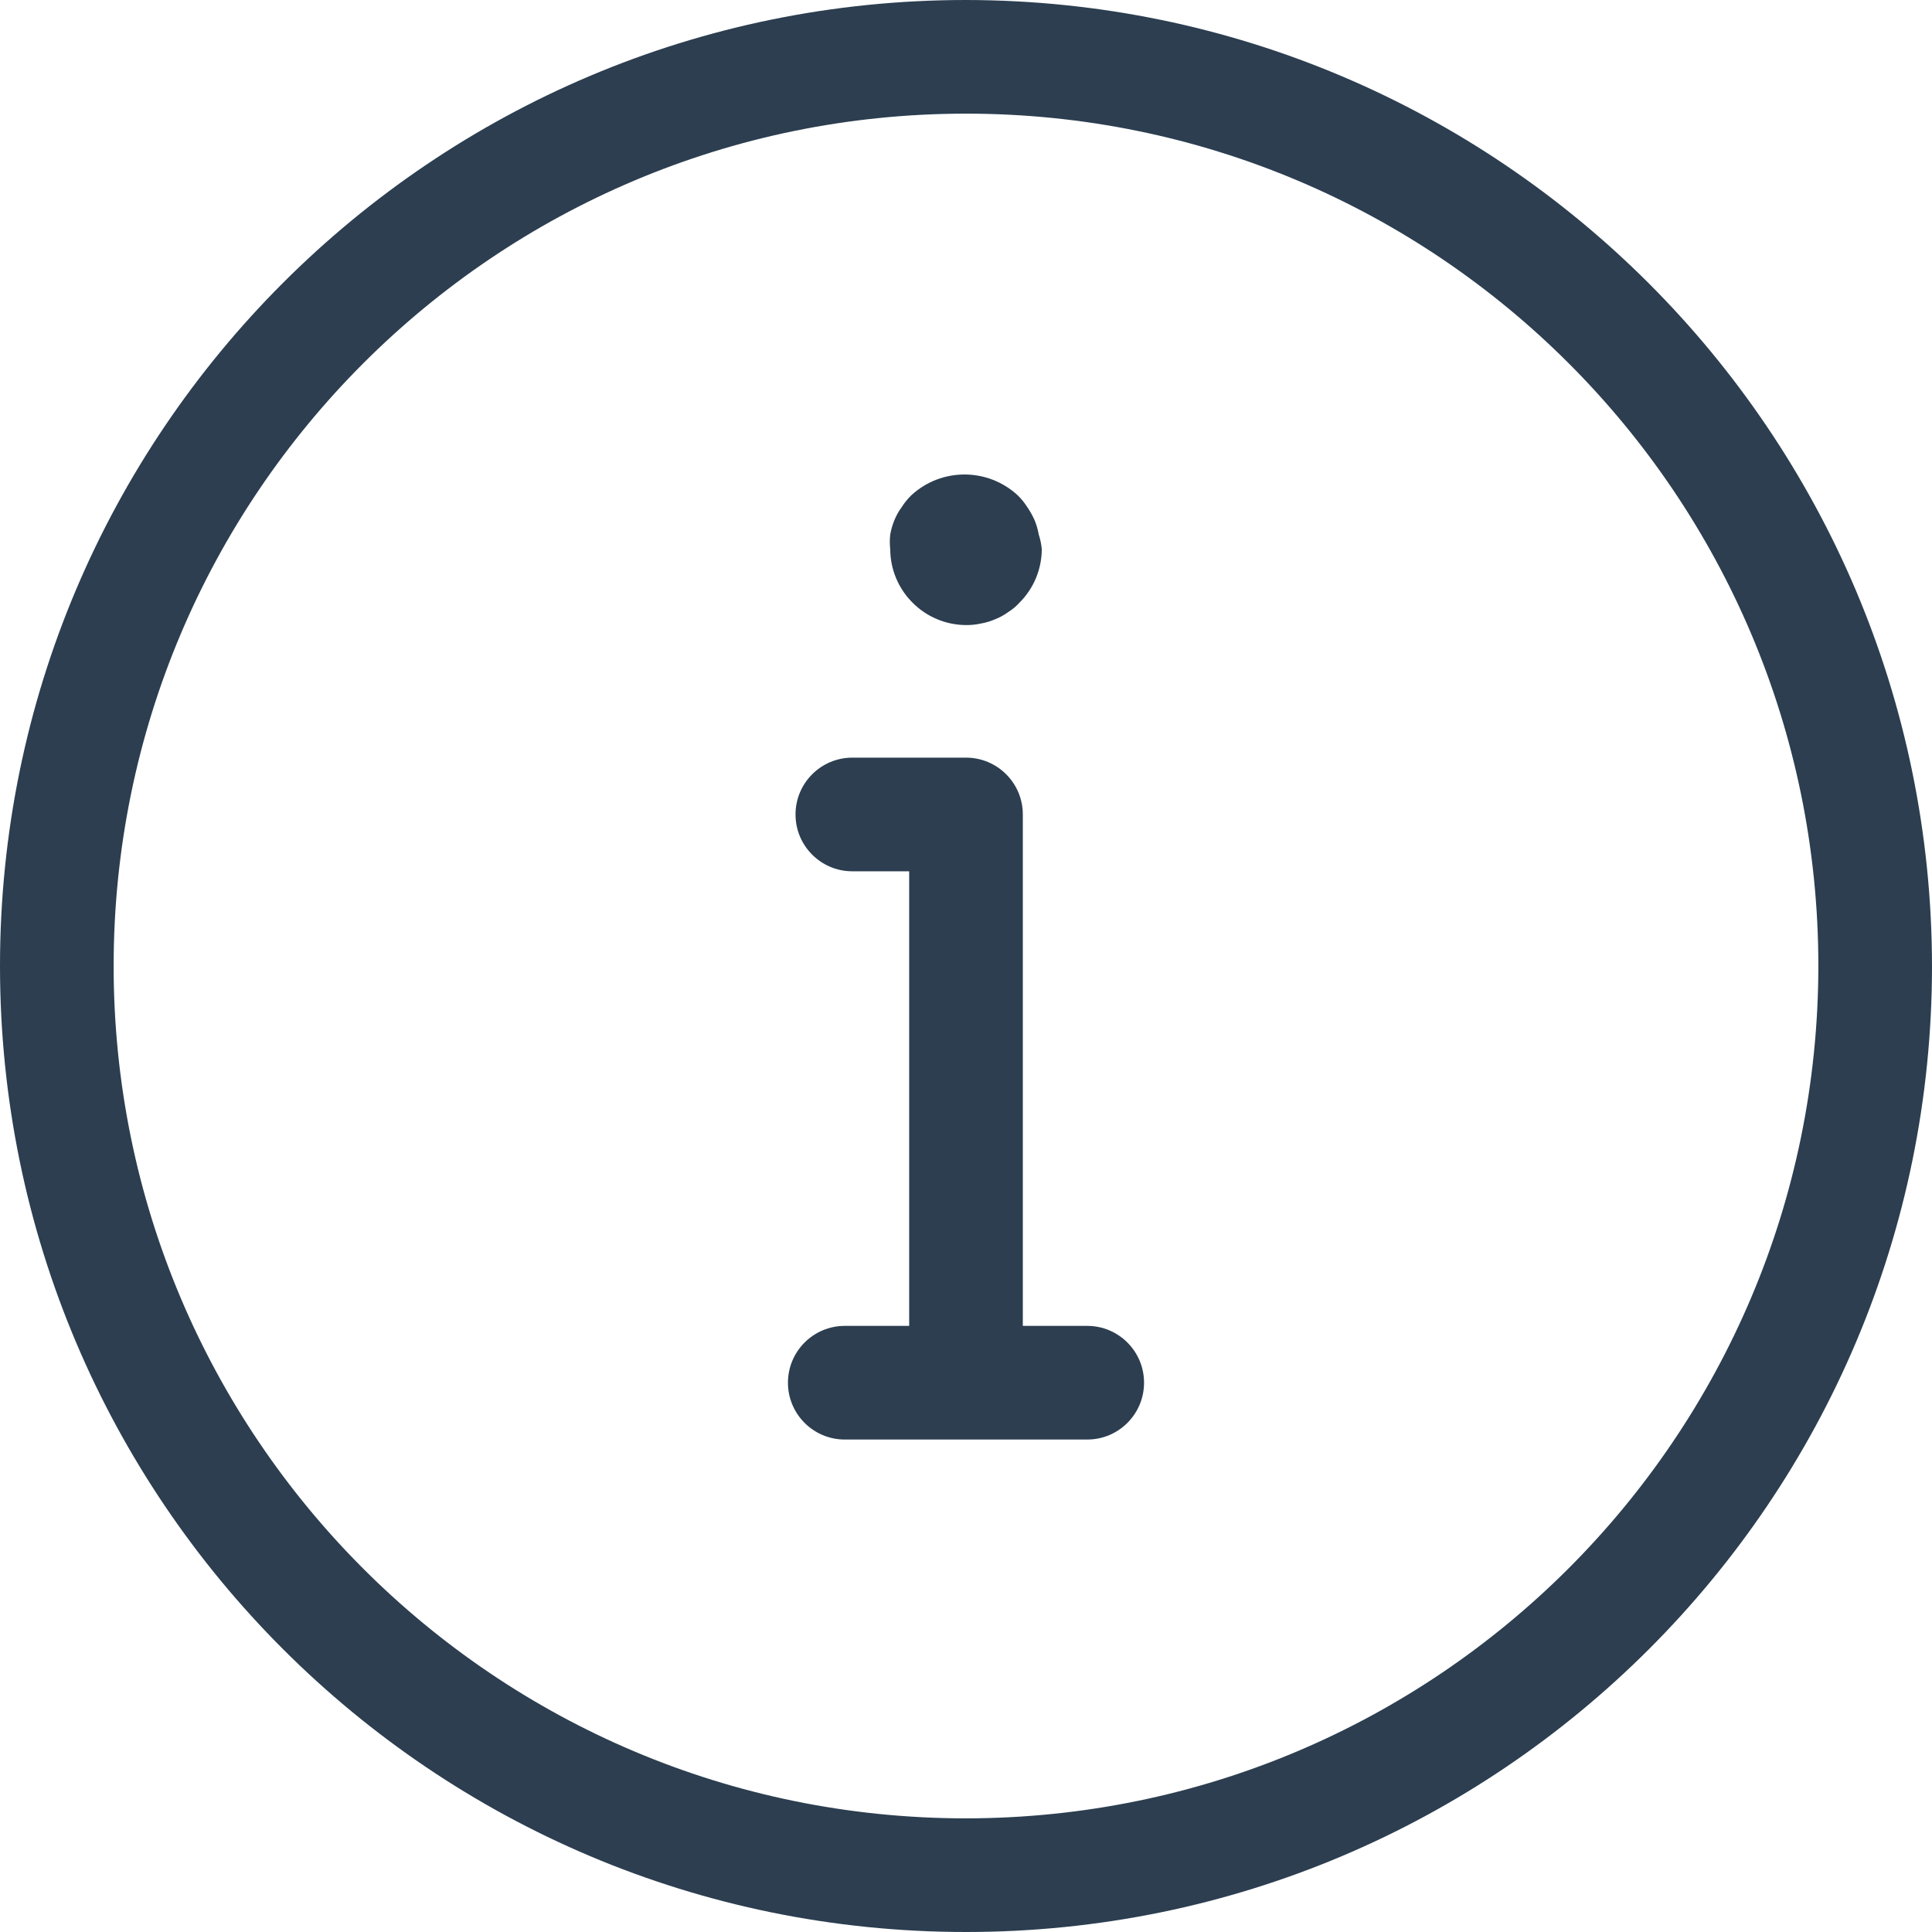 <?xml version="1.0" encoding="utf-8"?>
<!-- Generator: Adobe Illustrator 22.1.0, SVG Export Plug-In . SVG Version: 6.00 Build 0)  -->
<svg version="1.1" id="Layer_1" xmlns="http://www.w3.org/2000/svg" xmlns:xlink="http://www.w3.org/1999/xlink" x="0px" y="0px"
	 viewBox="0 0 400 400" style="enable-background:new 0 0 400 400;" xml:space="preserve">
<style type="text/css">
	.st0{fill:#2C3E50;}
</style>
<g>
	<path class="st0" d="M200,0C89.543,0,0,89.543,0,200s89.543,200,200,200s200-89.543,200-200C399.87,89.597,310.403,0.13,200,0z
		 M200,376.471c-97.462,0-176.471-79.009-176.471-176.471S102.538,23.529,200,23.529S376.471,102.538,376.471,200
		C376.384,297.426,297.426,376.384,200,376.471z M188.941,124.784c-2.946-2.928-4.61-6.905-4.627-11.059
		c-0.116-1.016-0.116-2.043,0-3.059c0.178-1.022,0.468-2.021,0.863-2.98c0.388-0.945,0.889-1.841,1.49-2.667
		c0.561-0.881,1.219-1.696,1.961-2.431c6.232-5.798,15.885-5.798,22.118,0c0.742,0.735,1.4,1.551,1.961,2.431
		c0.572,0.845,1.071,1.737,1.49,2.667c0.395,0.959,0.684,1.959,0.863,2.98c0.327,0.992,0.537,2.018,0.627,3.059
		c-0.018,4.154-1.682,8.131-4.627,11.059c-0.69,0.759-1.482,1.419-2.353,1.961c-0.844,0.618-1.767,1.119-2.745,1.49
		c-0.928,0.405-1.903,0.695-2.902,0.863c-1.004,0.221-2.031,0.326-3.059,0.314C195.846,129.394,191.869,127.73,188.941,124.784z
		 M236.863,286.275c0,6.497-5.267,11.765-11.765,11.765h-50.196c-6.497,0-11.765-5.267-11.765-11.765s5.267-11.765,11.765-11.765
		h13.333v-94.118h-11.765c-6.497,0-11.765-5.267-11.765-11.765c0-6.497,5.267-11.765,11.765-11.765H200
		c6.497,0,11.765,5.267,11.765,11.765V274.51h13.333C231.596,274.51,236.863,279.777,236.863,286.275z"/>
</g>
</svg>
